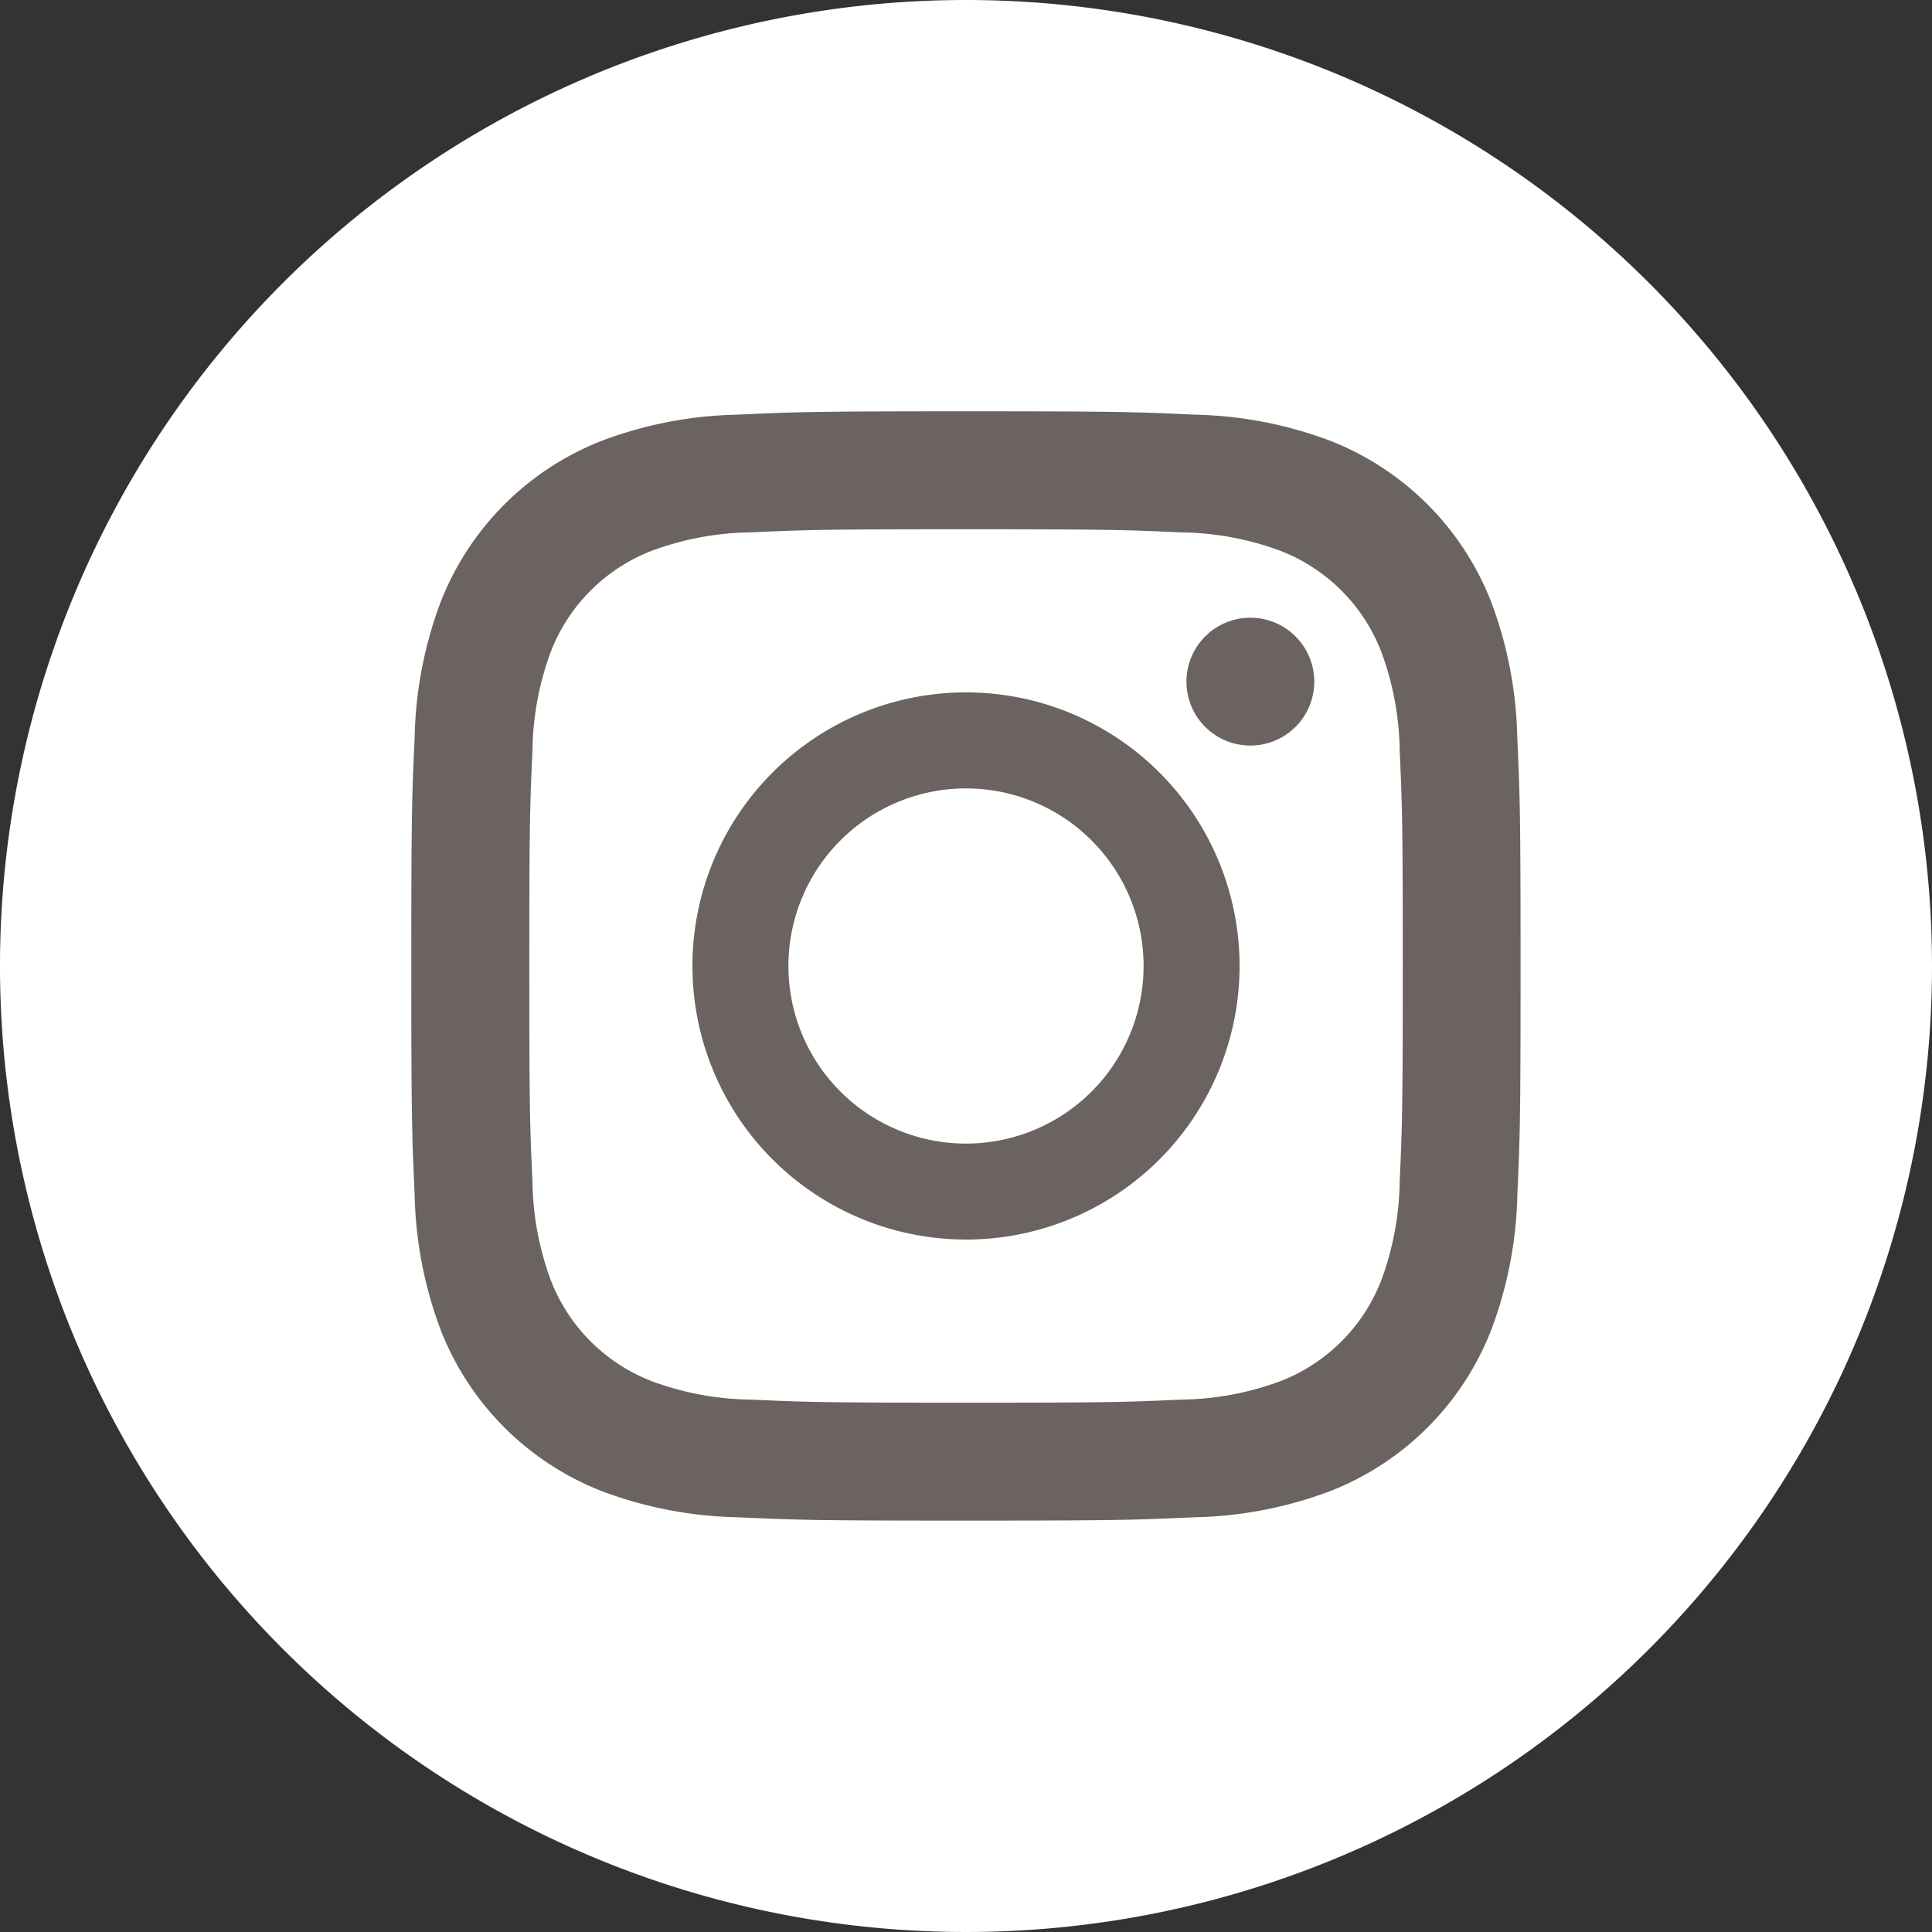 <svg xmlns="http://www.w3.org/2000/svg" width="43.136" height="43.136" viewBox="0 0 43.136 43.136"><rect x="0" y="0" width="43.136" height="43.136" fill="#333333" stroke="none"/><g id="Group_2327" data-name="Group 2327" transform="translate(598.135 4435.42)"><circle id="Ellipse_242" data-name="Ellipse 242" cx="16" cy="16" r="16" transform="translate(-593 -4430)" fill="#6a6360"></circle><g id="Group_2320" data-name="Group 2320" transform="translate(-598.135 -4435.42)"><g id="Group_168" data-name="Group 168"><path id="Path_272" data-name="Path 272" d="M214.93,210.965A3.965,3.965,0,1,1,210.965,207,3.965,3.965,0,0,1,214.93,210.965Z" transform="translate(-189.397 -189.397)" fill="#fff"></path><path id="Path_273" data-name="Path 273" d="M154.508,138.224a3.938,3.938,0,0,0-2.257-2.257,6.58,6.58,0,0,0-2.208-.409c-1.254-.057-1.631-.07-4.806-.07s-3.552.012-4.806.069a6.585,6.585,0,0,0-2.208.41,3.94,3.94,0,0,0-2.258,2.257,6.585,6.585,0,0,0-.409,2.209c-.057,1.254-.07,1.63-.07,4.806s.012,3.552.07,4.806a6.582,6.582,0,0,0,.409,2.208,3.938,3.938,0,0,0,2.257,2.257,6.573,6.573,0,0,0,2.209.41c1.254.057,1.63.069,4.806.069s3.553-.012,4.806-.069a6.573,6.573,0,0,0,2.209-.41,3.939,3.939,0,0,0,2.257-2.257,6.586,6.586,0,0,0,.41-2.208c.057-1.254.069-1.631.069-4.806s-.012-3.552-.069-4.806A6.573,6.573,0,0,0,154.508,138.224Zm-9.272,13.122a6.108,6.108,0,1,1,6.108-6.108A6.108,6.108,0,0,1,145.235,151.347Zm6.349-11.029a1.427,1.427,0,1,1,1.427-1.427A1.427,1.427,0,0,1,151.585,140.317Z" transform="translate(-123.668 -123.671)" fill="#fff"></path><path id="Path_274" data-name="Path 274" d="M21.568,0A21.568,21.568,0,1,0,43.136,21.568,21.57,21.57,0,0,0,21.568,0Zm12.31,26.674A9.086,9.086,0,0,1,33.3,29.68,6.332,6.332,0,0,1,29.68,33.3a9.093,9.093,0,0,1-3.006.576c-1.321.06-1.743.075-5.106.075s-3.785-.014-5.106-.075a9.092,9.092,0,0,1-3.006-.576A6.333,6.333,0,0,1,9.834,29.68a9.084,9.084,0,0,1-.576-3.006c-.061-1.321-.075-1.743-.075-5.106s.014-3.785.075-5.106a9.087,9.087,0,0,1,.575-3.006,6.337,6.337,0,0,1,3.622-3.622,9.094,9.094,0,0,1,3.006-.576c1.321-.06,1.743-.075,5.106-.075s3.785.014,5.106.075a9.1,9.1,0,0,1,3.006.575A6.334,6.334,0,0,1,33.3,13.456a9.085,9.085,0,0,1,.576,3.006c.06,1.321.074,1.743.074,5.106S33.938,25.353,33.878,26.674Z" fill="#fff"></path></g></g></g></svg>